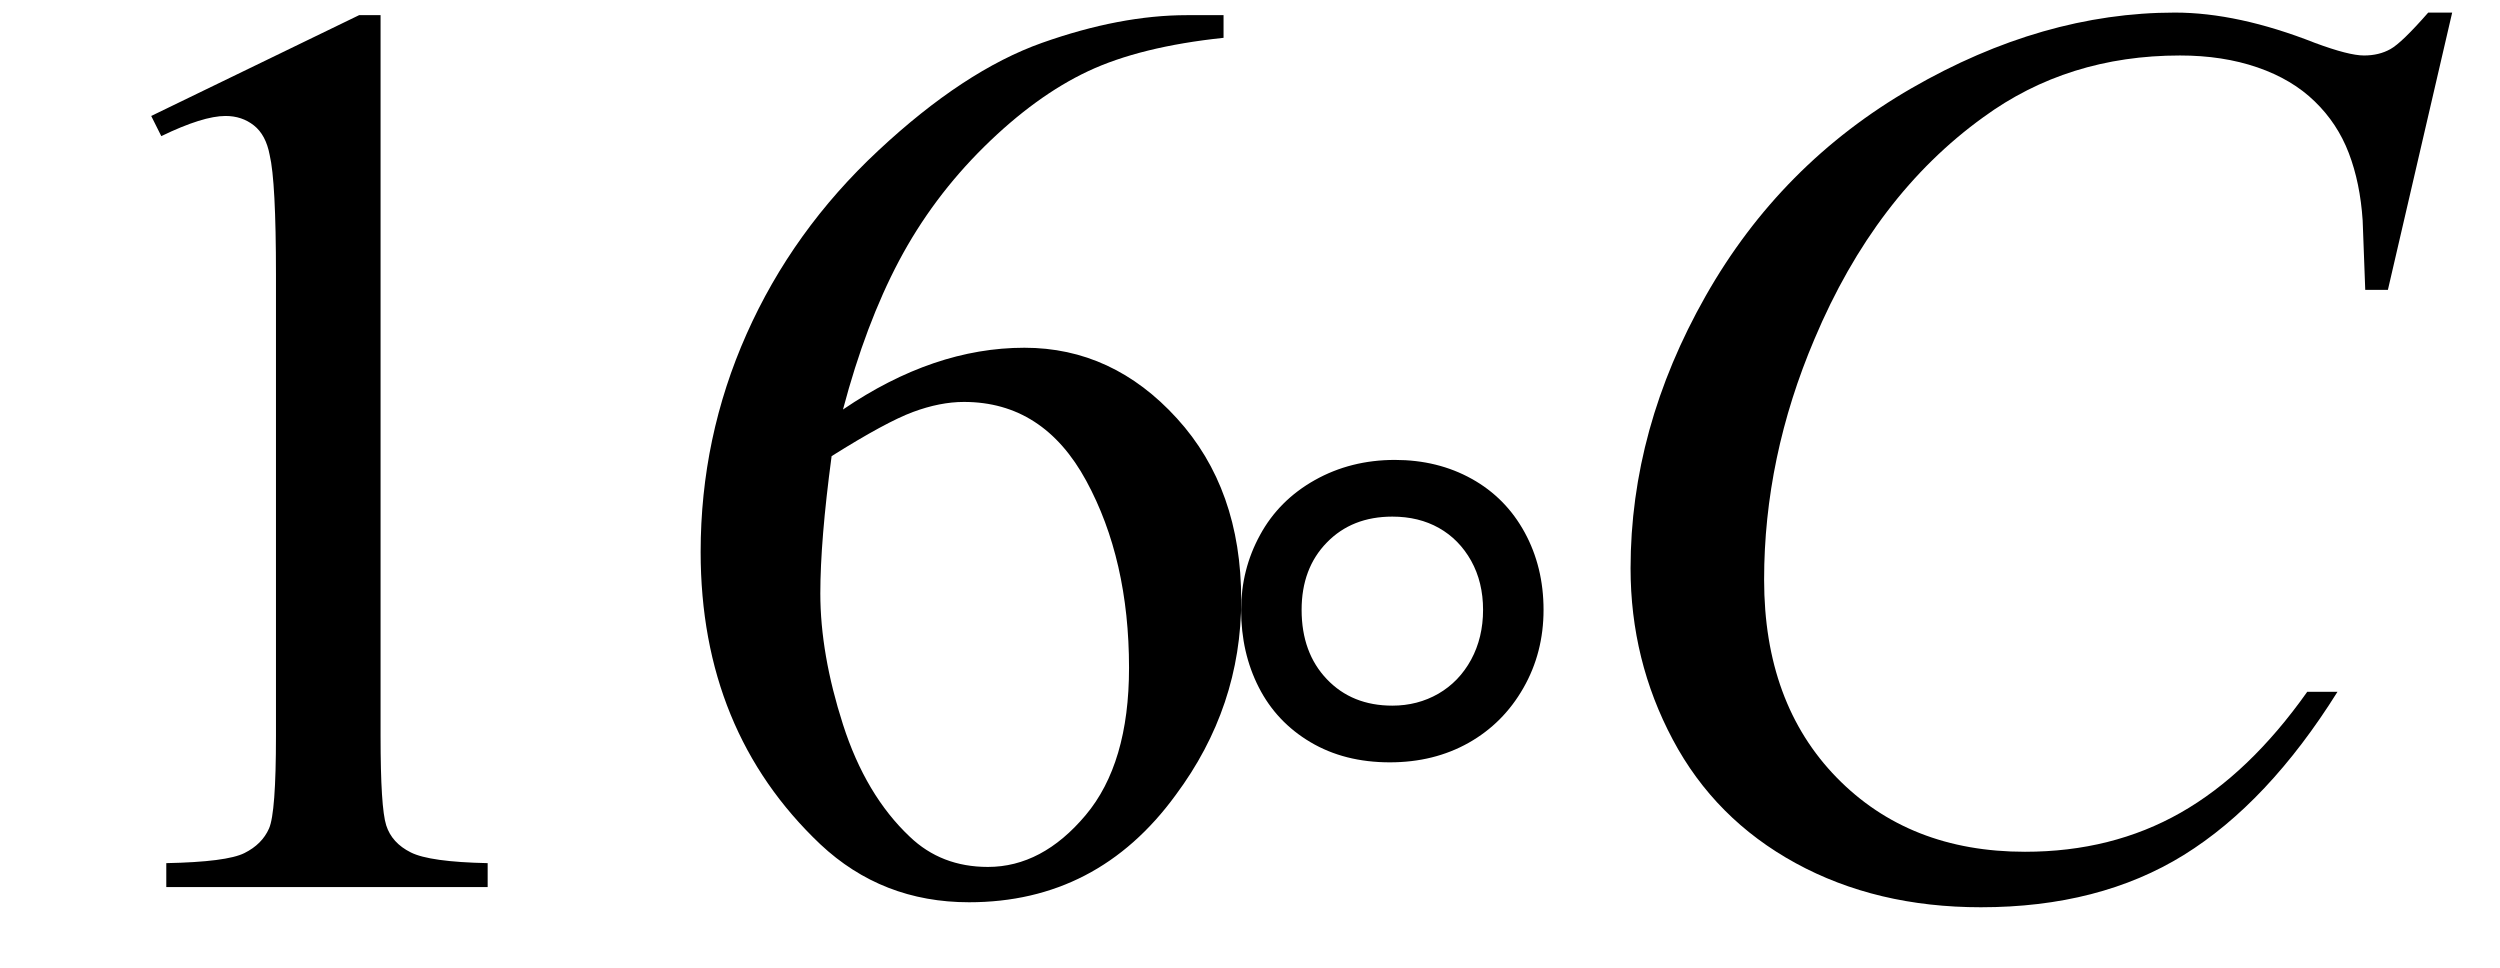 <svg xmlns="http://www.w3.org/2000/svg" xmlns:xlink="http://www.w3.org/1999/xlink" stroke-dasharray="none" shape-rendering="auto" font-family="'Dialog'" width="31" text-rendering="auto" fill-opacity="1" contentScriptType="text/ecmascript" color-interpolation="auto" color-rendering="auto" preserveAspectRatio="xMidYMid meet" font-size="12" fill="black" stroke="black" image-rendering="auto" stroke-miterlimit="10" zoomAndPan="magnify" version="1.0" stroke-linecap="square" stroke-linejoin="miter" contentStyleType="text/css" font-style="normal" height="12" stroke-width="1" stroke-dashoffset="0" font-weight="normal" stroke-opacity="1"><defs id="genericDefs"/><g><g text-rendering="optimizeLegibility" transform="translate(0,11)" color-rendering="optimizeQuality" color-interpolation="linearRGB" image-rendering="optimizeQuality"><path d="M1.875 -9.562 L4.453 -10.812 L4.719 -10.812 L4.719 -1.875 Q4.719 -0.984 4.789 -0.766 Q4.859 -0.547 5.094 -0.43 Q5.328 -0.312 6.047 -0.297 L6.047 0 L2.062 0 L2.062 -0.297 Q2.812 -0.312 3.031 -0.422 Q3.25 -0.531 3.336 -0.727 Q3.422 -0.922 3.422 -1.875 L3.422 -7.594 Q3.422 -8.75 3.344 -9.078 Q3.297 -9.328 3.148 -9.445 Q3 -9.562 2.797 -9.562 Q2.516 -9.562 2 -9.312 L1.875 -9.562 ZM15.172 -10.812 L15.172 -10.531 Q14.141 -10.422 13.492 -10.117 Q12.844 -9.812 12.203 -9.18 Q11.562 -8.547 11.148 -7.766 Q10.734 -6.984 10.453 -5.922 Q11.578 -6.688 12.703 -6.688 Q13.797 -6.688 14.594 -5.812 Q15.391 -4.938 15.391 -3.562 Q15.391 -2.234 14.578 -1.141 Q13.609 0.188 12.016 0.188 Q10.938 0.188 10.172 -0.531 Q8.688 -1.938 8.688 -4.156 Q8.688 -5.578 9.258 -6.859 Q9.828 -8.141 10.891 -9.133 Q11.953 -10.125 12.922 -10.469 Q13.891 -10.812 14.719 -10.812 L15.172 -10.812 ZM10.312 -5.344 Q10.172 -4.297 10.172 -3.641 Q10.172 -2.891 10.453 -2.016 Q10.734 -1.141 11.281 -0.625 Q11.672 -0.25 12.25 -0.25 Q12.922 -0.25 13.461 -0.891 Q14 -1.531 14 -2.719 Q14 -4.062 13.469 -5.039 Q12.938 -6.016 11.953 -6.016 Q11.656 -6.016 11.32 -5.891 Q10.984 -5.766 10.312 -5.344 Z" stroke="none"/></g><g text-rendering="optimizeLegibility" transform="translate(14.609,11)" color-rendering="optimizeQuality" color-interpolation="linearRGB" image-rendering="optimizeQuality"><path d="M2.625 -1.547 Q2.062 -1.547 1.641 -1.797 Q1.219 -2.047 1 -2.477 Q0.781 -2.906 0.781 -3.438 Q0.781 -3.938 1.016 -4.367 Q1.25 -4.797 1.695 -5.047 Q2.141 -5.297 2.688 -5.297 Q3.219 -5.297 3.641 -5.062 Q4.062 -4.828 4.297 -4.398 Q4.531 -3.969 4.531 -3.438 Q4.531 -2.906 4.281 -2.469 Q4.031 -2.031 3.602 -1.789 Q3.172 -1.547 2.625 -1.547 ZM2.656 -4.594 Q2.156 -4.594 1.844 -4.273 Q1.531 -3.953 1.531 -3.438 Q1.531 -2.906 1.844 -2.578 Q2.156 -2.25 2.656 -2.25 Q2.969 -2.25 3.227 -2.398 Q3.484 -2.547 3.633 -2.82 Q3.781 -3.094 3.781 -3.438 Q3.781 -3.781 3.633 -4.047 Q3.484 -4.312 3.234 -4.453 Q2.984 -4.594 2.656 -4.594 Z" stroke="none"/></g><g text-rendering="optimizeLegibility" transform="translate(19.141,11)" color-rendering="optimizeQuality" color-interpolation="linearRGB" image-rendering="optimizeQuality"><path d="M11.266 -10.844 L10.469 -7.406 L10.188 -7.406 L10.156 -8.266 Q10.125 -8.734 9.984 -9.102 Q9.844 -9.469 9.562 -9.742 Q9.281 -10.016 8.852 -10.164 Q8.422 -10.312 7.891 -10.312 Q6.5 -10.312 5.453 -9.547 Q4.109 -8.578 3.359 -6.797 Q2.734 -5.328 2.734 -3.812 Q2.734 -2.281 3.633 -1.359 Q4.531 -0.438 5.969 -0.438 Q7.047 -0.438 7.898 -0.922 Q8.75 -1.406 9.469 -2.422 L9.844 -2.422 Q8.984 -1.047 7.938 -0.398 Q6.891 0.25 5.422 0.25 Q4.125 0.25 3.125 -0.297 Q2.125 -0.844 1.602 -1.828 Q1.078 -2.812 1.078 -3.953 Q1.078 -5.688 2.008 -7.328 Q2.938 -8.969 4.562 -9.906 Q6.188 -10.844 7.828 -10.844 Q8.609 -10.844 9.562 -10.469 Q9.984 -10.312 10.172 -10.312 Q10.359 -10.312 10.5 -10.391 Q10.641 -10.469 10.969 -10.844 L11.266 -10.844 Z" stroke="none"/></g></g></svg>